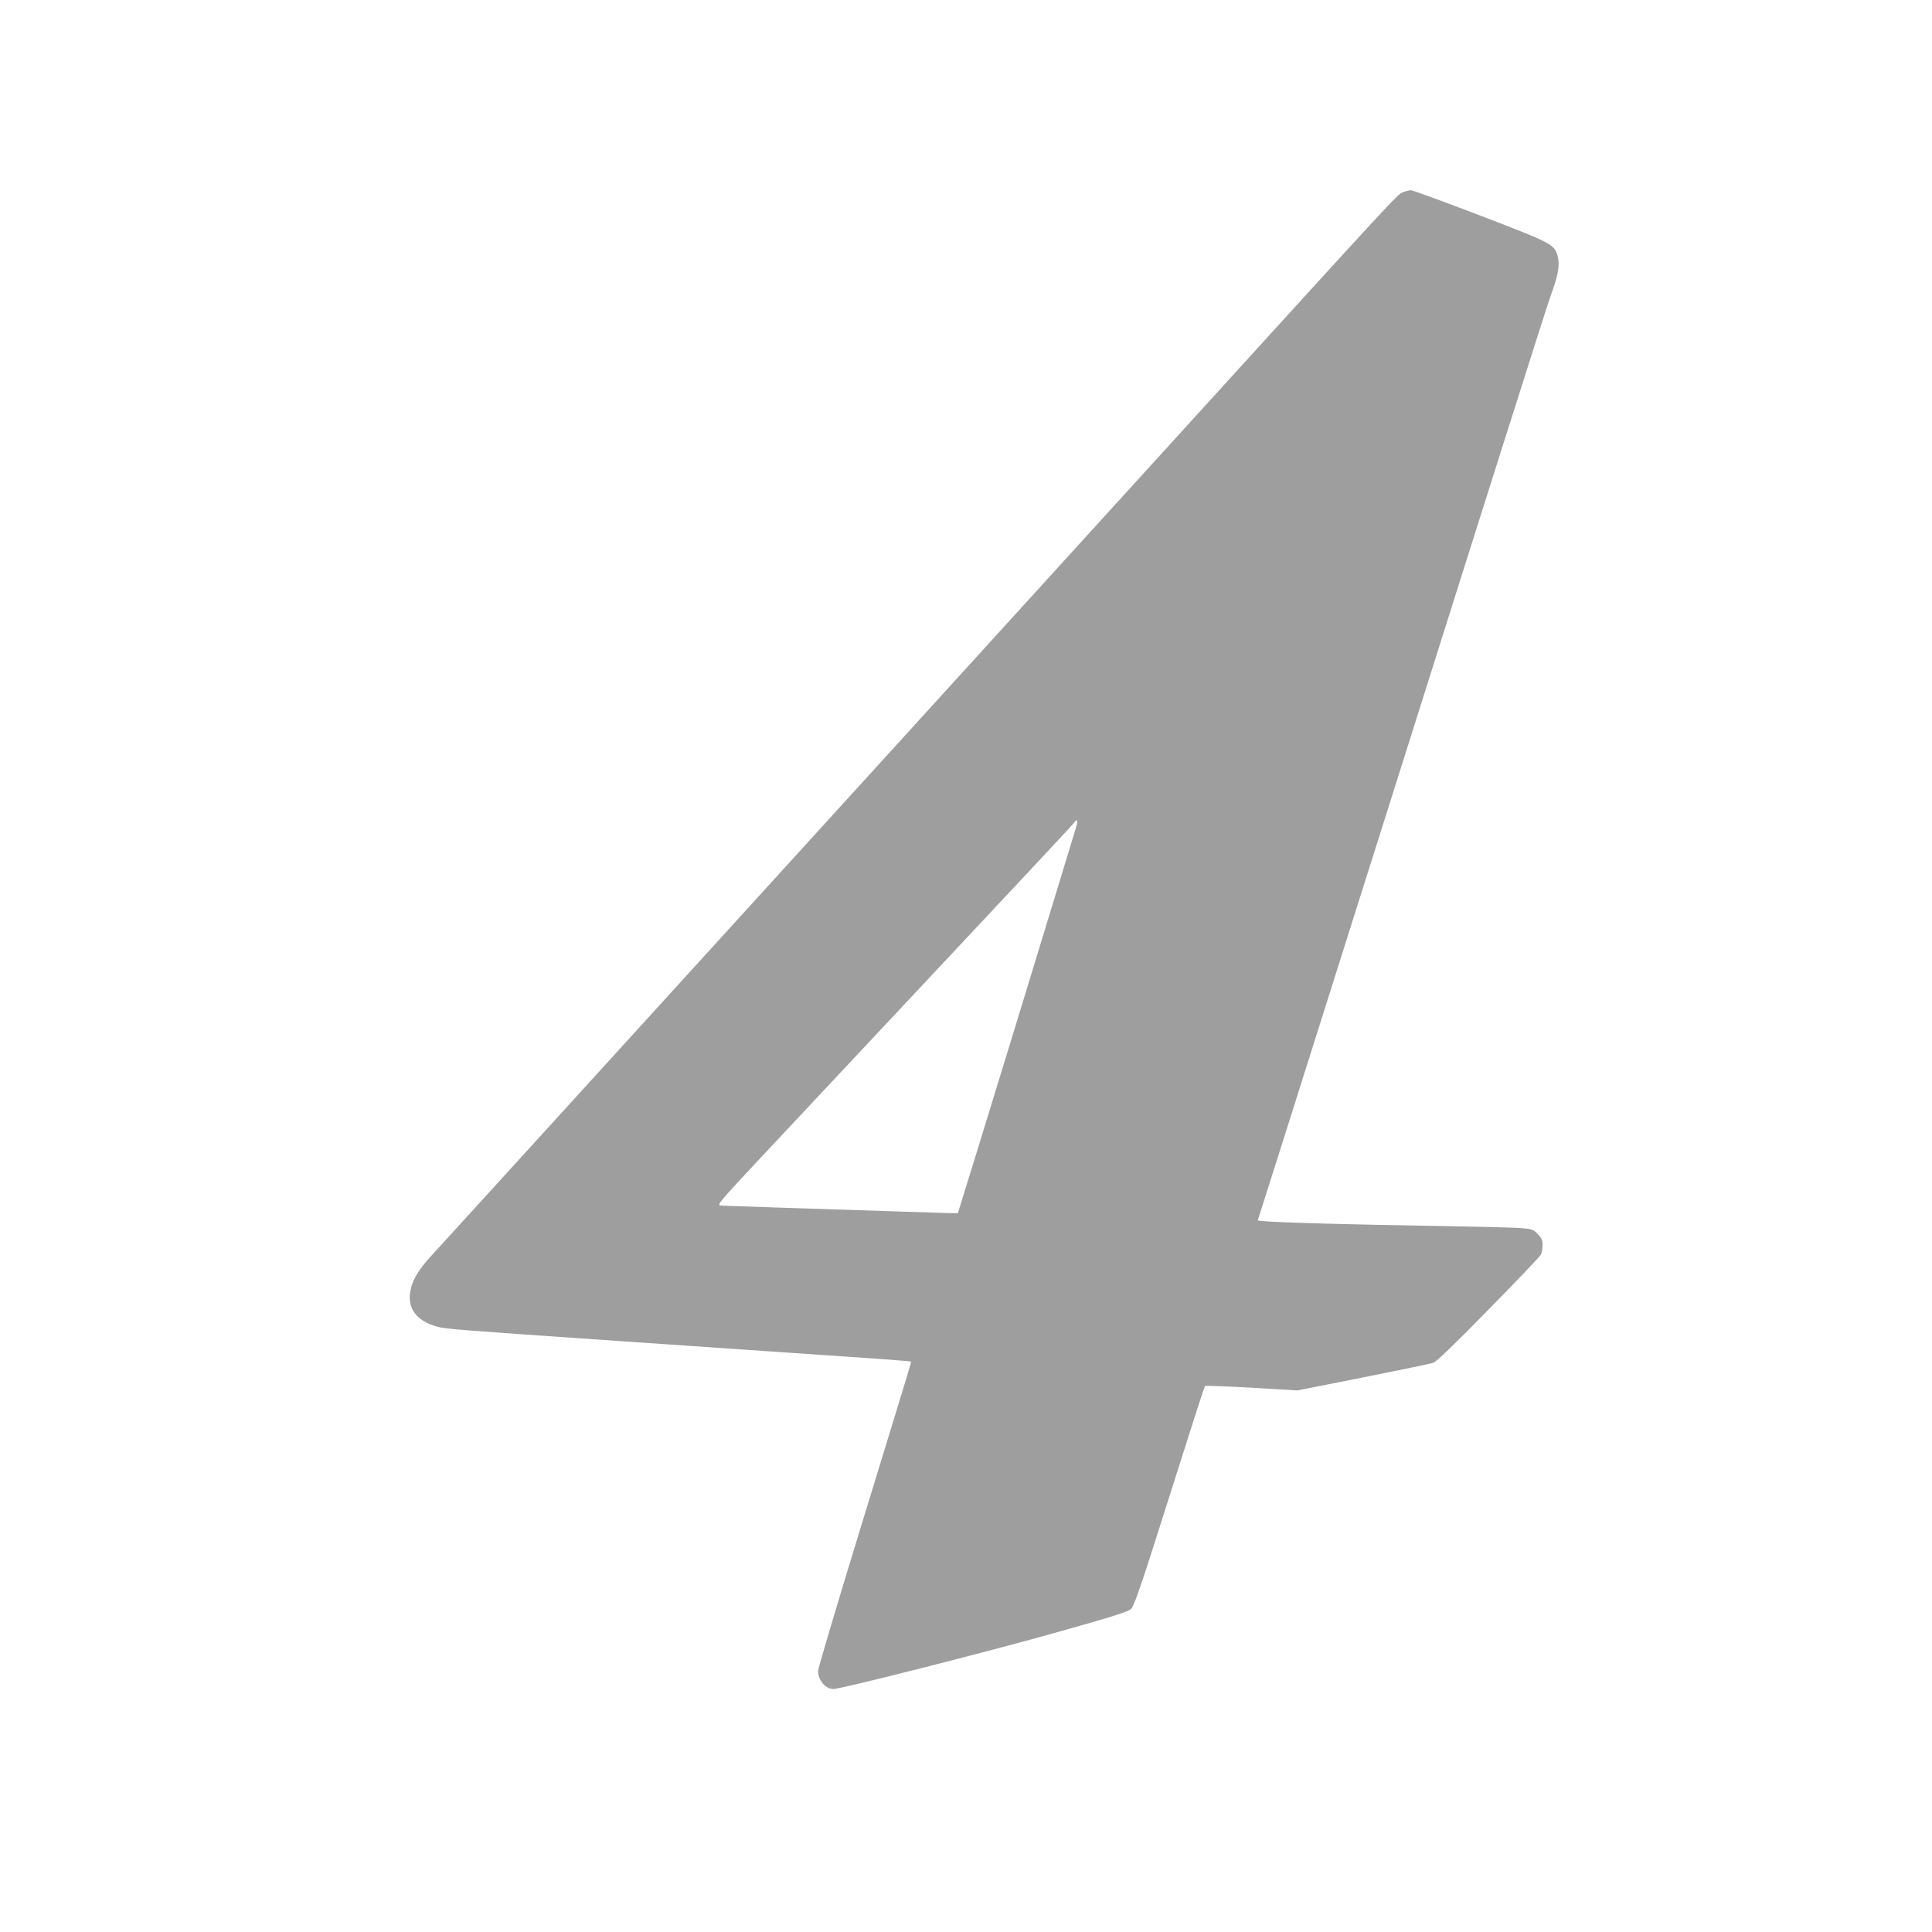 <?xml version="1.0" standalone="no"?>
<!DOCTYPE svg PUBLIC "-//W3C//DTD SVG 20010904//EN"
 "http://www.w3.org/TR/2001/REC-SVG-20010904/DTD/svg10.dtd">
<svg version="1.0" xmlns="http://www.w3.org/2000/svg"
 width="1280pt" height="1280pt" viewBox="0 0 1280 1280"
 preserveAspectRatio="xMidYMid meet">
<g transform="translate(0,1280) scale(0.1,-0.1)"
fill="#9e9e9e" stroke="none">
<path d="M9294 11526 c-39 -17 -27 -4 -1580 -1711 -731 -803 -1531 -1683
-1779 -1955 -248 -272 -1024 -1125 -1725 -1895 -701 -770 -1307 -1436 -1348
-1480 -87 -94 -127 -160 -142 -232 -25 -119 38 -205 178 -243 57 -15 106 -19
1207 -95 879 -60 1262 -87 1733 -119 106 -8 195 -15 197 -17 3 -5 11 21 -344
-1136 -149 -486 -271 -897 -271 -913 0 -63 49 -120 102 -120 51 0 1033 249
1492 379 363 102 464 134 481 153 16 16 60 139 144 403 301 948 339 1066 345
1072 3 4 142 -2 309 -11 l302 -18 435 86 c239 48 449 91 465 97 21 6 141 122
366 352 185 188 341 352 347 364 7 12 12 40 12 63 0 34 -6 48 -33 75 -31 31
-39 33 -117 39 -47 3 -229 8 -405 11 -803 13 -1336 29 -1332 40 3 6 433 1367
957 3025 523 1658 966 3056 985 3105 48 128 60 199 46 253 -23 84 -28 87 -509
272 -244 93 -453 170 -465 170 -12 -1 -36 -7 -53 -14z m-2162 -4198 c-5 -18
-85 -278 -176 -578 -92 -300 -196 -642 -232 -760 -160 -523 -376 -1225 -378
-1228 -2 -1 -198 5 -437 13 -239 8 -585 19 -769 25 -184 6 -348 12 -365 13
-28 2 -13 20 279 332 546 582 724 772 1101 1175 203 217 498 531 654 698 156
167 293 314 304 328 24 32 31 25 19 -18z"/>
</g>
</svg>
